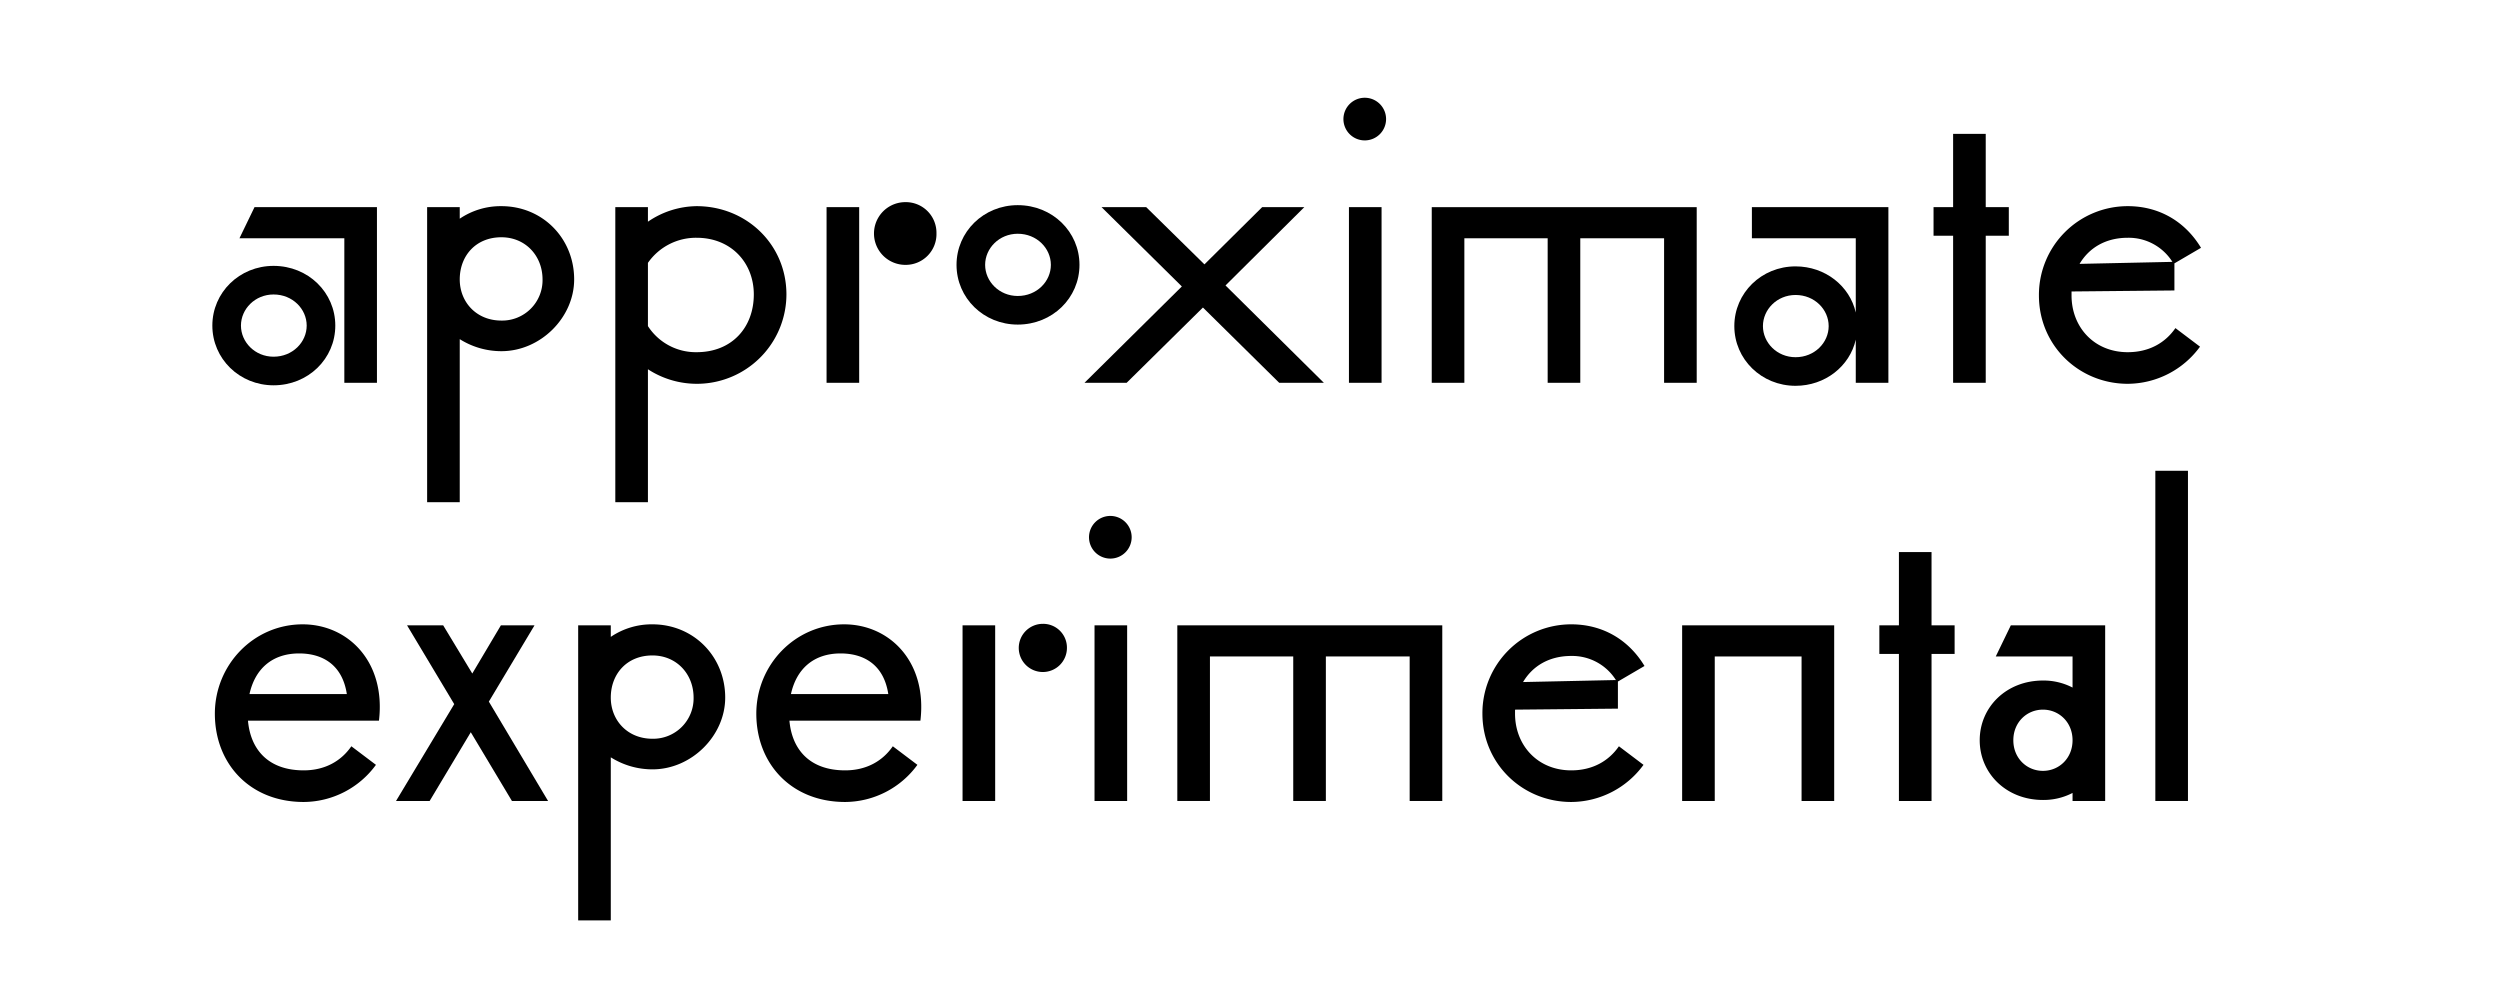 <svg viewBox="0 0 1195.664 480" height="480" width="1195.664" xmlns="http://www.w3.org/2000/svg">
  <g>
    <path d="M160.361,155.718c0,15.84-12.96,28.561-29.521,28.561-16.32,0-29.281-12.721-29.281-28.561s12.961-28.56,29.281-28.56C147.4,127.158,160.361,139.877,160.361,155.718Zm19.921,27.361h-15.6V113.958H114.52l7.2-14.881h58.562ZM115.24,155.718c0,7.92,6.72,14.88,15.6,14.88,9.12,0,15.841-6.96,15.841-14.88s-6.721-14.881-15.841-14.881C121.96,140.837,115.24,147.8,115.24,155.718Z"></path>
    <path d="M274.6,133.638c0,18.24-16.08,34.321-34.8,34.321a37.25,37.25,0,0,1-19.921-5.76v78h-15.6V99.077h15.6v5.52a34.875,34.875,0,0,1,19.921-6C259.481,98.6,274.6,113.958,274.6,133.638Zm-15.12,0c0-11.28-8.16-20.161-19.68-20.161-12.241,0-19.921,8.881-19.921,20.161,0,10.8,7.921,19.68,19.921,19.68A19.317,19.317,0,0,0,259.481,133.638Z"></path>
    <path d="M376.122,140.837A42.836,42.836,0,0,1,309.88,176.6v63.6h-15.6V99.077h15.6v6.96a41.922,41.922,0,0,1,23.281-7.44C356.921,98.6,376.122,116.837,376.122,140.837Zm-15.6,0c0-15.12-10.8-27.12-27.36-27.12a28.022,28.022,0,0,0-23.281,12v30.242a27.225,27.225,0,0,0,23.281,12.48C350.2,168.439,360.521,156.438,360.521,140.837Z"></path>
    <path d="M410.917,183.079h-15.6v-84h15.6Zm36.961-71.522A14.709,14.709,0,0,1,433,126.677a15,15,0,1,1,0-30A14.653,14.653,0,0,1,447.878,111.557Z"></path>
    <path d="M516.277,126.677c0,15.841-12.961,28.561-29.522,28.561-16.32,0-29.28-12.72-29.28-28.561s12.96-28.56,29.28-28.56C503.316,98.117,516.277,110.837,516.277,126.677Zm-45.122,0c0,7.921,6.72,14.881,15.6,14.881,9.12,0,15.841-6.96,15.841-14.881s-6.721-14.88-15.841-14.88C477.875,111.8,471.155,118.757,471.155,126.677Z"></path>
    <path d="M611.8,183.079l-36.48-36-36.482,36h-20.16L565.238,137l-38.4-37.921H548.2l27.841,27.361,27.6-27.361H623.8l-37.68,37.441,47.041,46.561Z"></path>
    <path d="M662.914,56.836a10.2,10.2,0,1,1-10.08-10.081A10.194,10.194,0,0,1,662.914,56.836Zm-2.16,126.243h-15.6v-84h15.6Z"></path>
    <path d="M811.476,183.079h-15.6V113.958H755.794v69.121h-15.6V113.958H700.353v69.121h-15.6v-84H811.476Z"></path>
    <path d="M903.151,99.077v84h-15.6V162.438c-2.88,12.721-14.639,22.081-28.8,22.081-16.321,0-29.281-12.721-29.281-28.56S842.429,127.4,858.75,127.4c14.161,0,25.92,9.359,28.8,22.08v-35.52H837.87V99.077ZM874.59,155.959c0-7.921-6.719-14.881-15.84-14.881-8.88,0-15.6,6.96-15.6,14.881s6.72,14.879,15.6,14.879C867.871,170.838,874.59,163.878,874.59,155.959Z"></path>
    <path d="M960.747,112.757h-11.04v70.322h-15.6V112.757h-9.36V99.077h9.36V64.036h15.6V99.077h11.04Z"></path>
    <path d="M1040.429,156.918l11.76,8.88a43.04,43.04,0,0,1-34.561,17.761c-23.28,0-42.48-18.24-42.48-42.241a42.457,42.457,0,0,1,42.48-42.721c14.881,0,27.361,7.2,35.041,19.92l-12.72,7.441v12.96l-49.2.48v1.92c0,15.12,10.8,27.121,26.88,27.121C1027.948,168.439,1035.629,163.878,1040.429,156.918ZM994.588,126.2l44.4-.96a24.728,24.728,0,0,0-21.361-11.521C1007.068,113.717,999.149,118.517,994.588,126.2Z"></path>
    <path d="M181.242,344.678H118.6c1.2,13.68,9.6,23.761,26.641,23.761,10.32,0,18-4.561,22.8-11.521l11.76,8.88a43.039,43.039,0,0,1-34.56,17.761c-25.681,0-42.481-18.24-42.481-42.241,0-23.28,18.48-42.721,42-42.721C166.361,298.6,184.6,316.357,181.242,344.678Zm-61.922-12.72h46.561c-2.16-14.161-11.76-19.441-22.8-19.441C130.121,312.517,121.96,319.958,119.32,331.958Z"></path>
    <path d="M244.84,383.079,225.159,350.2l-19.68,32.881H189.4l27.841-46.322-22.56-37.68h17.28l13.92,23.041,13.68-23.041H255.64L233.8,335.558l28.32,47.521Z"></path>
    <path d="M346.84,333.638c0,18.24-16.08,34.321-34.8,34.321a37.244,37.244,0,0,1-19.92-5.76v78h-15.6V299.077h15.6v5.52a34.872,34.872,0,0,1,19.92-6C331.72,298.6,346.84,313.958,346.84,333.638Zm-15.12,0c0-11.28-8.161-20.161-19.681-20.161-12.24,0-19.92,8.881-19.92,20.161,0,10.8,7.92,19.68,19.92,19.68A19.318,19.318,0,0,0,331.72,333.638Z"></path>
    <path d="M440.2,344.678H377.558c1.2,13.68,9.6,23.761,26.641,23.761,10.32,0,18-4.561,22.8-11.521l11.761,8.88A43.043,43.043,0,0,1,404.2,383.559c-25.681,0-42.481-18.24-42.481-42.241,0-23.28,18.481-42.721,42-42.721C425.32,298.6,443.56,316.357,440.2,344.678Zm-61.921-12.72H424.84c-2.16-14.161-11.761-19.441-22.8-19.441C389.079,312.517,380.918,319.958,378.279,331.958Z"></path>
    <path d="M475.956,383.079h-15.6v-84h15.6Zm34.322-73.2a11.521,11.521,0,1,1-11.521-11.52A11.373,11.373,0,0,1,510.278,309.877Z"></path>
    <path d="M541.234,256.836a10.2,10.2,0,1,1-10.08-10.081A10.194,10.194,0,0,1,541.234,256.836Zm-2.16,126.243h-15.6v-84h15.6Z"></path>
    <path d="M689.794,383.079h-15.6V313.958H634.113v69.121h-15.6V313.958H578.671v69.121h-15.6v-84H689.794Z"></path>
    <path d="M774.27,356.918l11.761,8.88a43.043,43.043,0,0,1-34.562,17.761c-23.28,0-42.48-18.24-42.48-42.241a42.457,42.457,0,0,1,42.48-42.721c14.881,0,27.361,7.2,35.041,19.92l-12.72,7.441v12.96l-49.2.48v1.92c0,15.12,10.8,27.121,26.88,27.121C761.789,368.439,769.47,363.878,774.27,356.918ZM728.429,326.2l44.4-.96a24.727,24.727,0,0,0-21.361-11.521C740.91,313.717,732.99,318.517,728.429,326.2Z"></path>
    <path d="M877.228,383.079h-15.6V313.958h-41.52v69.121h-15.6v-84h72.722Z"></path>
    <path d="M934.828,312.757h-11.04v70.322h-15.6V312.757h-9.359v-13.68h9.359V264.036h15.6v35.041h11.04Z"></path>
    <path d="M1006.829,299.077v84h-15.6v-3.84a30.1,30.1,0,0,1-14.161,3.36c-17.52,0-30.24-12.721-30.24-28.56s12.72-28.562,30.24-28.562a30.1,30.1,0,0,1,14.161,3.36V313.958H954.508l7.2-14.881Zm-15.6,54.962c0-8.641-6.481-14.641-14.161-14.641s-14.16,6-14.16,14.641,6.48,14.639,14.16,14.639S991.23,362.678,991.23,354.039Z"></path>
    <path d="M1046.425,383.079h-15.6V225.155h15.6Z"></path>
  </g>
</svg>
